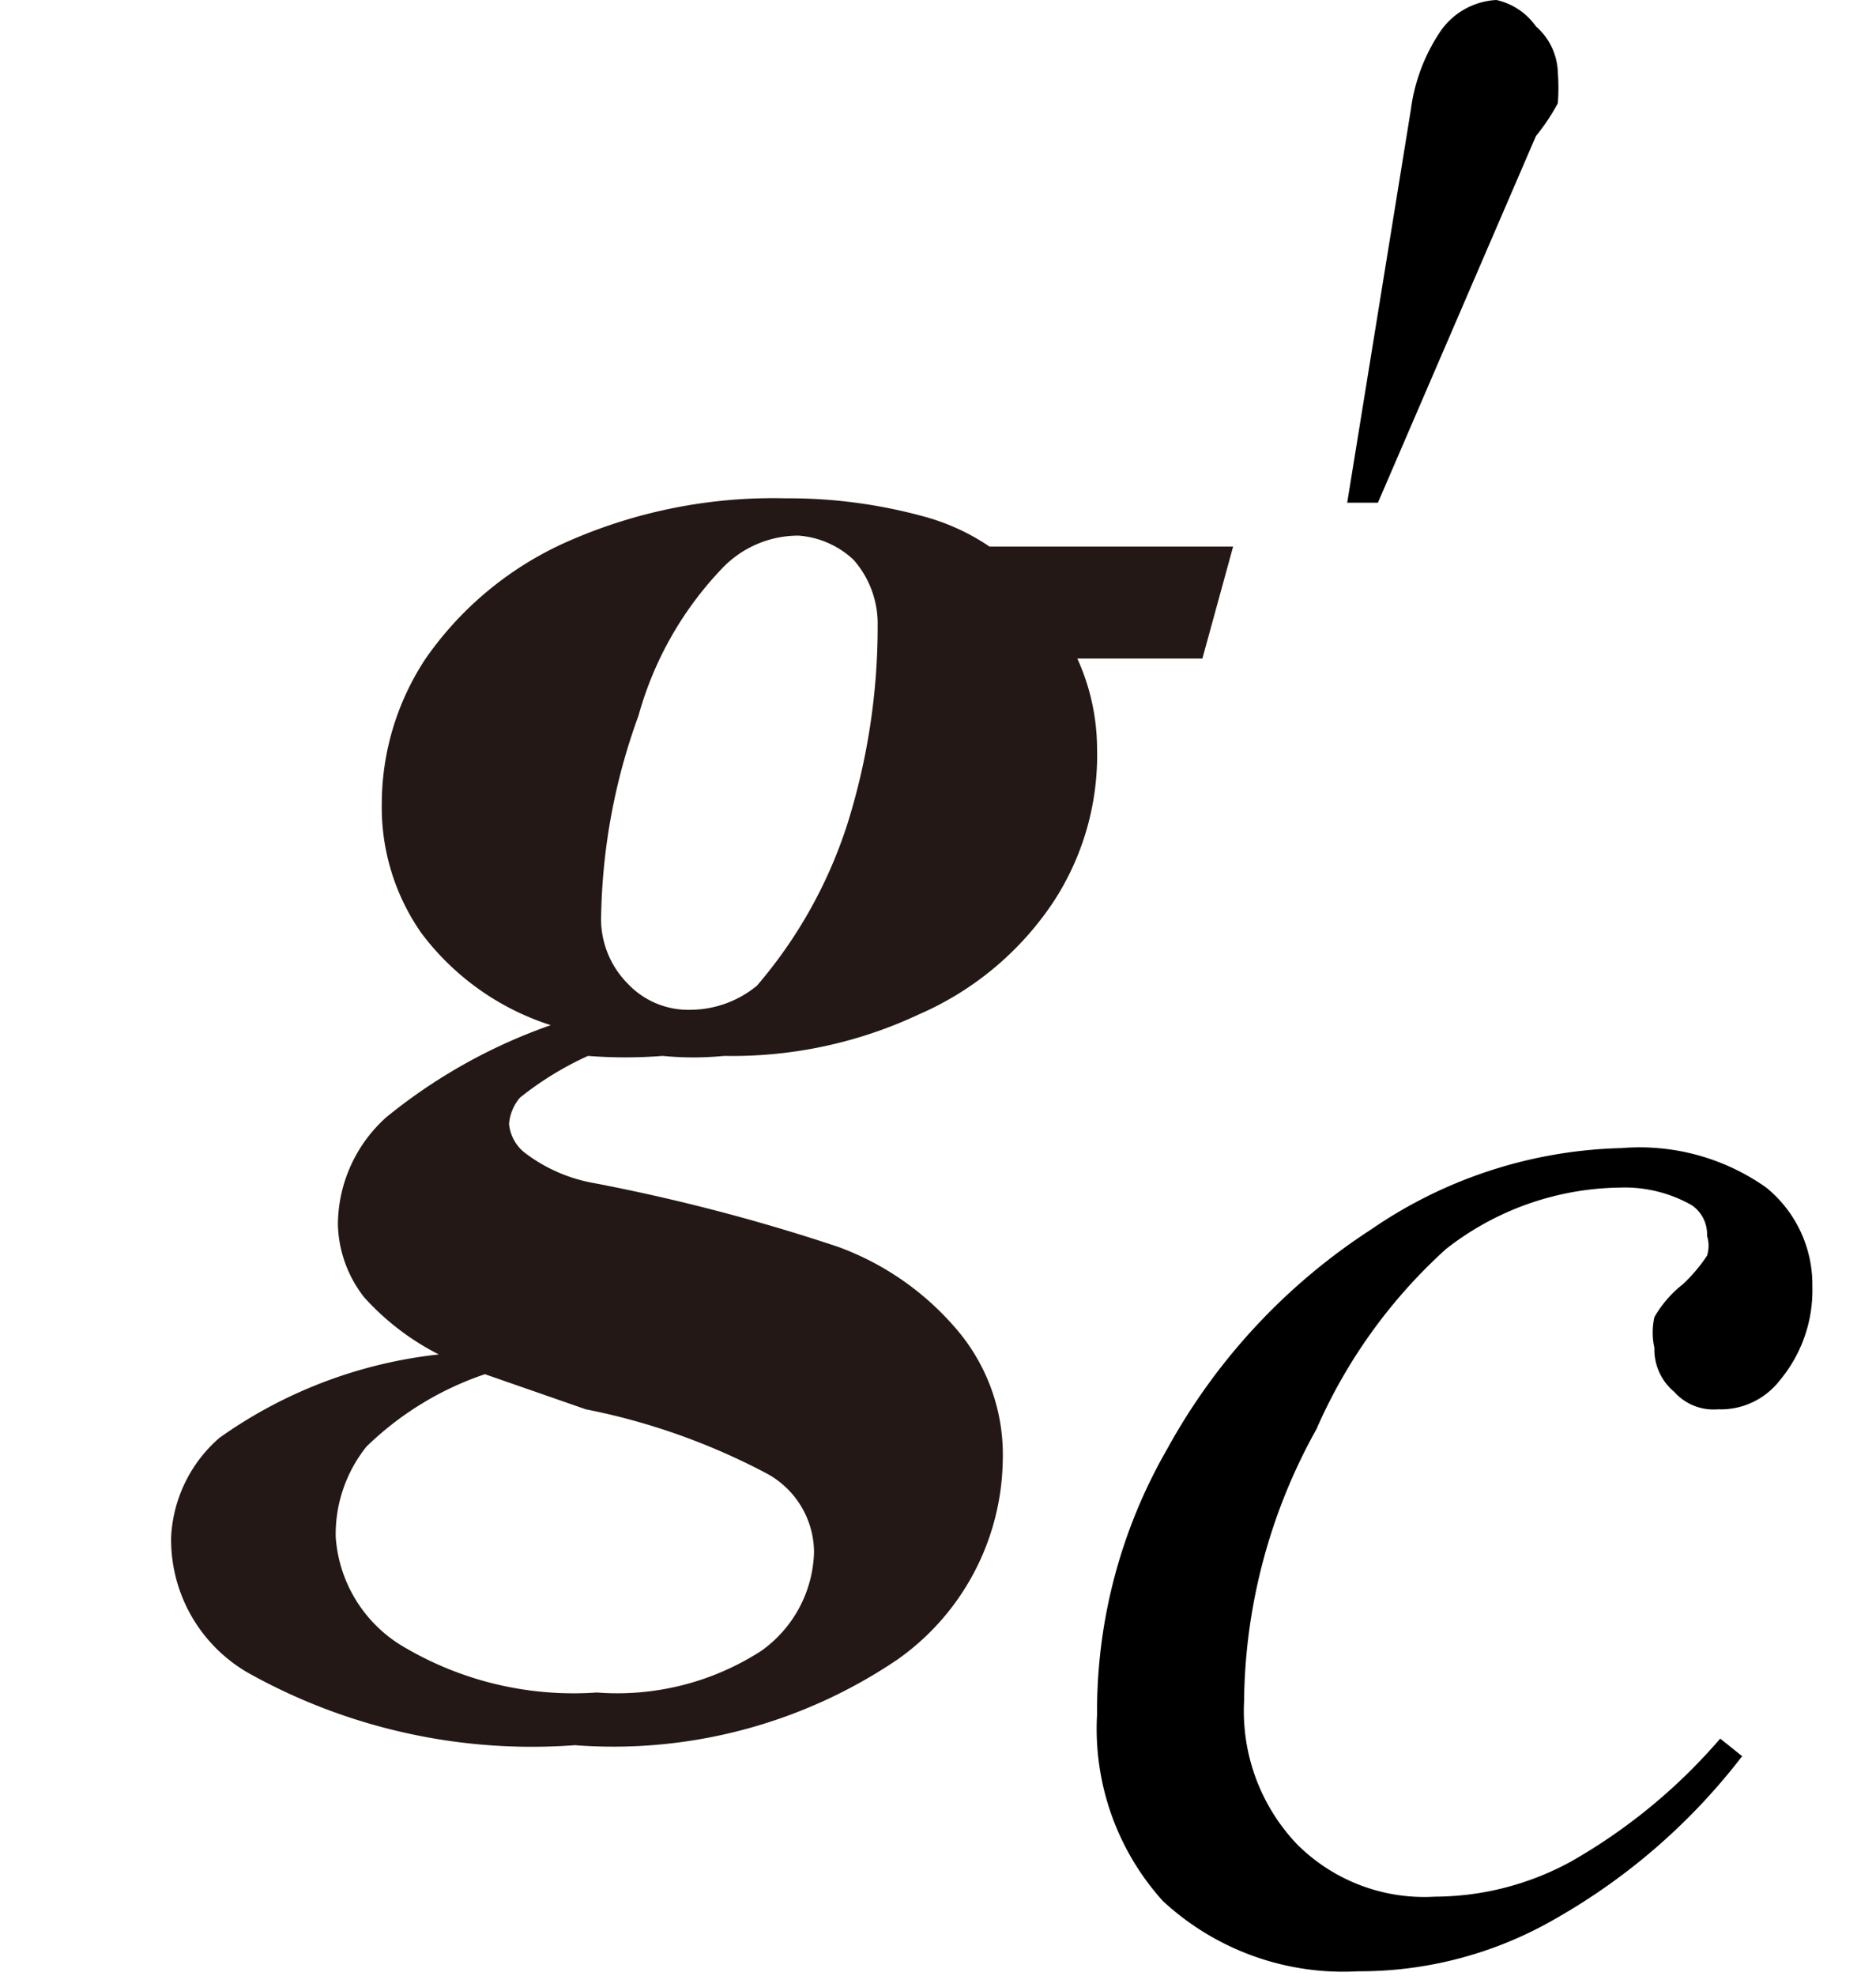 <svg id="レイヤー_1" data-name="レイヤー 1" xmlns="http://www.w3.org/2000/svg" viewBox="0 0 8.55 9"><defs><style>.cls-1{fill:#231815;}</style></defs><path d="M6.43.5A.83.83,0,0,1,6.56.15.33.33,0,0,1,6.82,0,.3.3,0,0,1,7,.12.29.29,0,0,1,7.1.33a.93.93,0,0,1,0,.14A.94.94,0,0,1,7,.62L6.28,2.29H6.14Z"/><path class="cls-1" d="M4.51,2.49H5.62L5.48,3H4.91A1,1,0,0,1,5,3.41a1.22,1.22,0,0,1-.2.7,1.41,1.41,0,0,1-.61.51,2,2,0,0,1-.89.19,1.42,1.42,0,0,1-.28,0,2.15,2.15,0,0,1-.34,0A1.46,1.46,0,0,0,2.37,5a.21.21,0,0,0-.05.12.19.19,0,0,0,.07.13.73.73,0,0,0,.32.14,8.64,8.64,0,0,1,1.11.29,1.29,1.29,0,0,1,.56.4.88.88,0,0,1,.19.58,1.13,1.13,0,0,1-.48.9,2.31,2.31,0,0,1-1.47.39,2.65,2.65,0,0,1-1.49-.33A.7.7,0,0,1,.78,7,.64.64,0,0,1,1,6.55a2.12,2.12,0,0,1,1-.38,1.17,1.17,0,0,1-.34-.26.56.56,0,0,1-.12-.33.66.66,0,0,1,.22-.49,2.48,2.48,0,0,1,.75-.42,1.19,1.19,0,0,1-.59-.42,1,1,0,0,1-.18-.59A1.2,1.2,0,0,1,1.94,3a1.55,1.55,0,0,1,.64-.53,2.32,2.32,0,0,1,1-.2,2.33,2.33,0,0,1,.62.08A1,1,0,0,1,4.51,2.49ZM2.21,6.26a1.43,1.43,0,0,0-.54.33A.64.64,0,0,0,1.53,7a.63.63,0,0,0,.29.49,1.52,1.52,0,0,0,.9.22,1.21,1.21,0,0,0,.75-.19.57.57,0,0,0,.24-.45.41.41,0,0,0-.22-.36,3,3,0,0,0-.82-.29ZM3.64,2.44a.48.48,0,0,0-.34.14,1.58,1.58,0,0,0-.39.68,2.79,2.79,0,0,0-.17.9.42.42,0,0,0,.12.32.38.38,0,0,0,.29.12.48.48,0,0,0,.3-.11,2.13,2.13,0,0,0,.41-.73A3,3,0,0,0,4,2.85a.44.44,0,0,0-.11-.3A.41.41,0,0,0,3.64,2.44Z"/><path d="M7.94,8a2.84,2.84,0,0,1-.85.74,1.78,1.78,0,0,1-.9.24,1.21,1.21,0,0,1-.89-.32A1.17,1.17,0,0,1,5,7.81,2.39,2.39,0,0,1,5.32,6.6a2.79,2.79,0,0,1,.93-1,2.1,2.1,0,0,1,1.14-.37,1,1,0,0,1,.66.18.57.57,0,0,1,.21.45.64.64,0,0,1-.15.43.34.34,0,0,1-.28.13.24.24,0,0,1-.2-.08.25.25,0,0,1-.09-.2.32.32,0,0,1,0-.14.52.52,0,0,1,.13-.15.73.73,0,0,0,.11-.13.15.15,0,0,0,0-.09.16.16,0,0,0-.07-.14.62.62,0,0,0-.33-.08,1.31,1.31,0,0,0-.79.28A2.4,2.4,0,0,0,6,6.51a2.59,2.59,0,0,0-.33,1.24.88.88,0,0,0,.24.65.82.82,0,0,0,.63.24,1.3,1.3,0,0,0,.62-.16,2.58,2.58,0,0,0,.68-.56Z"/></svg>